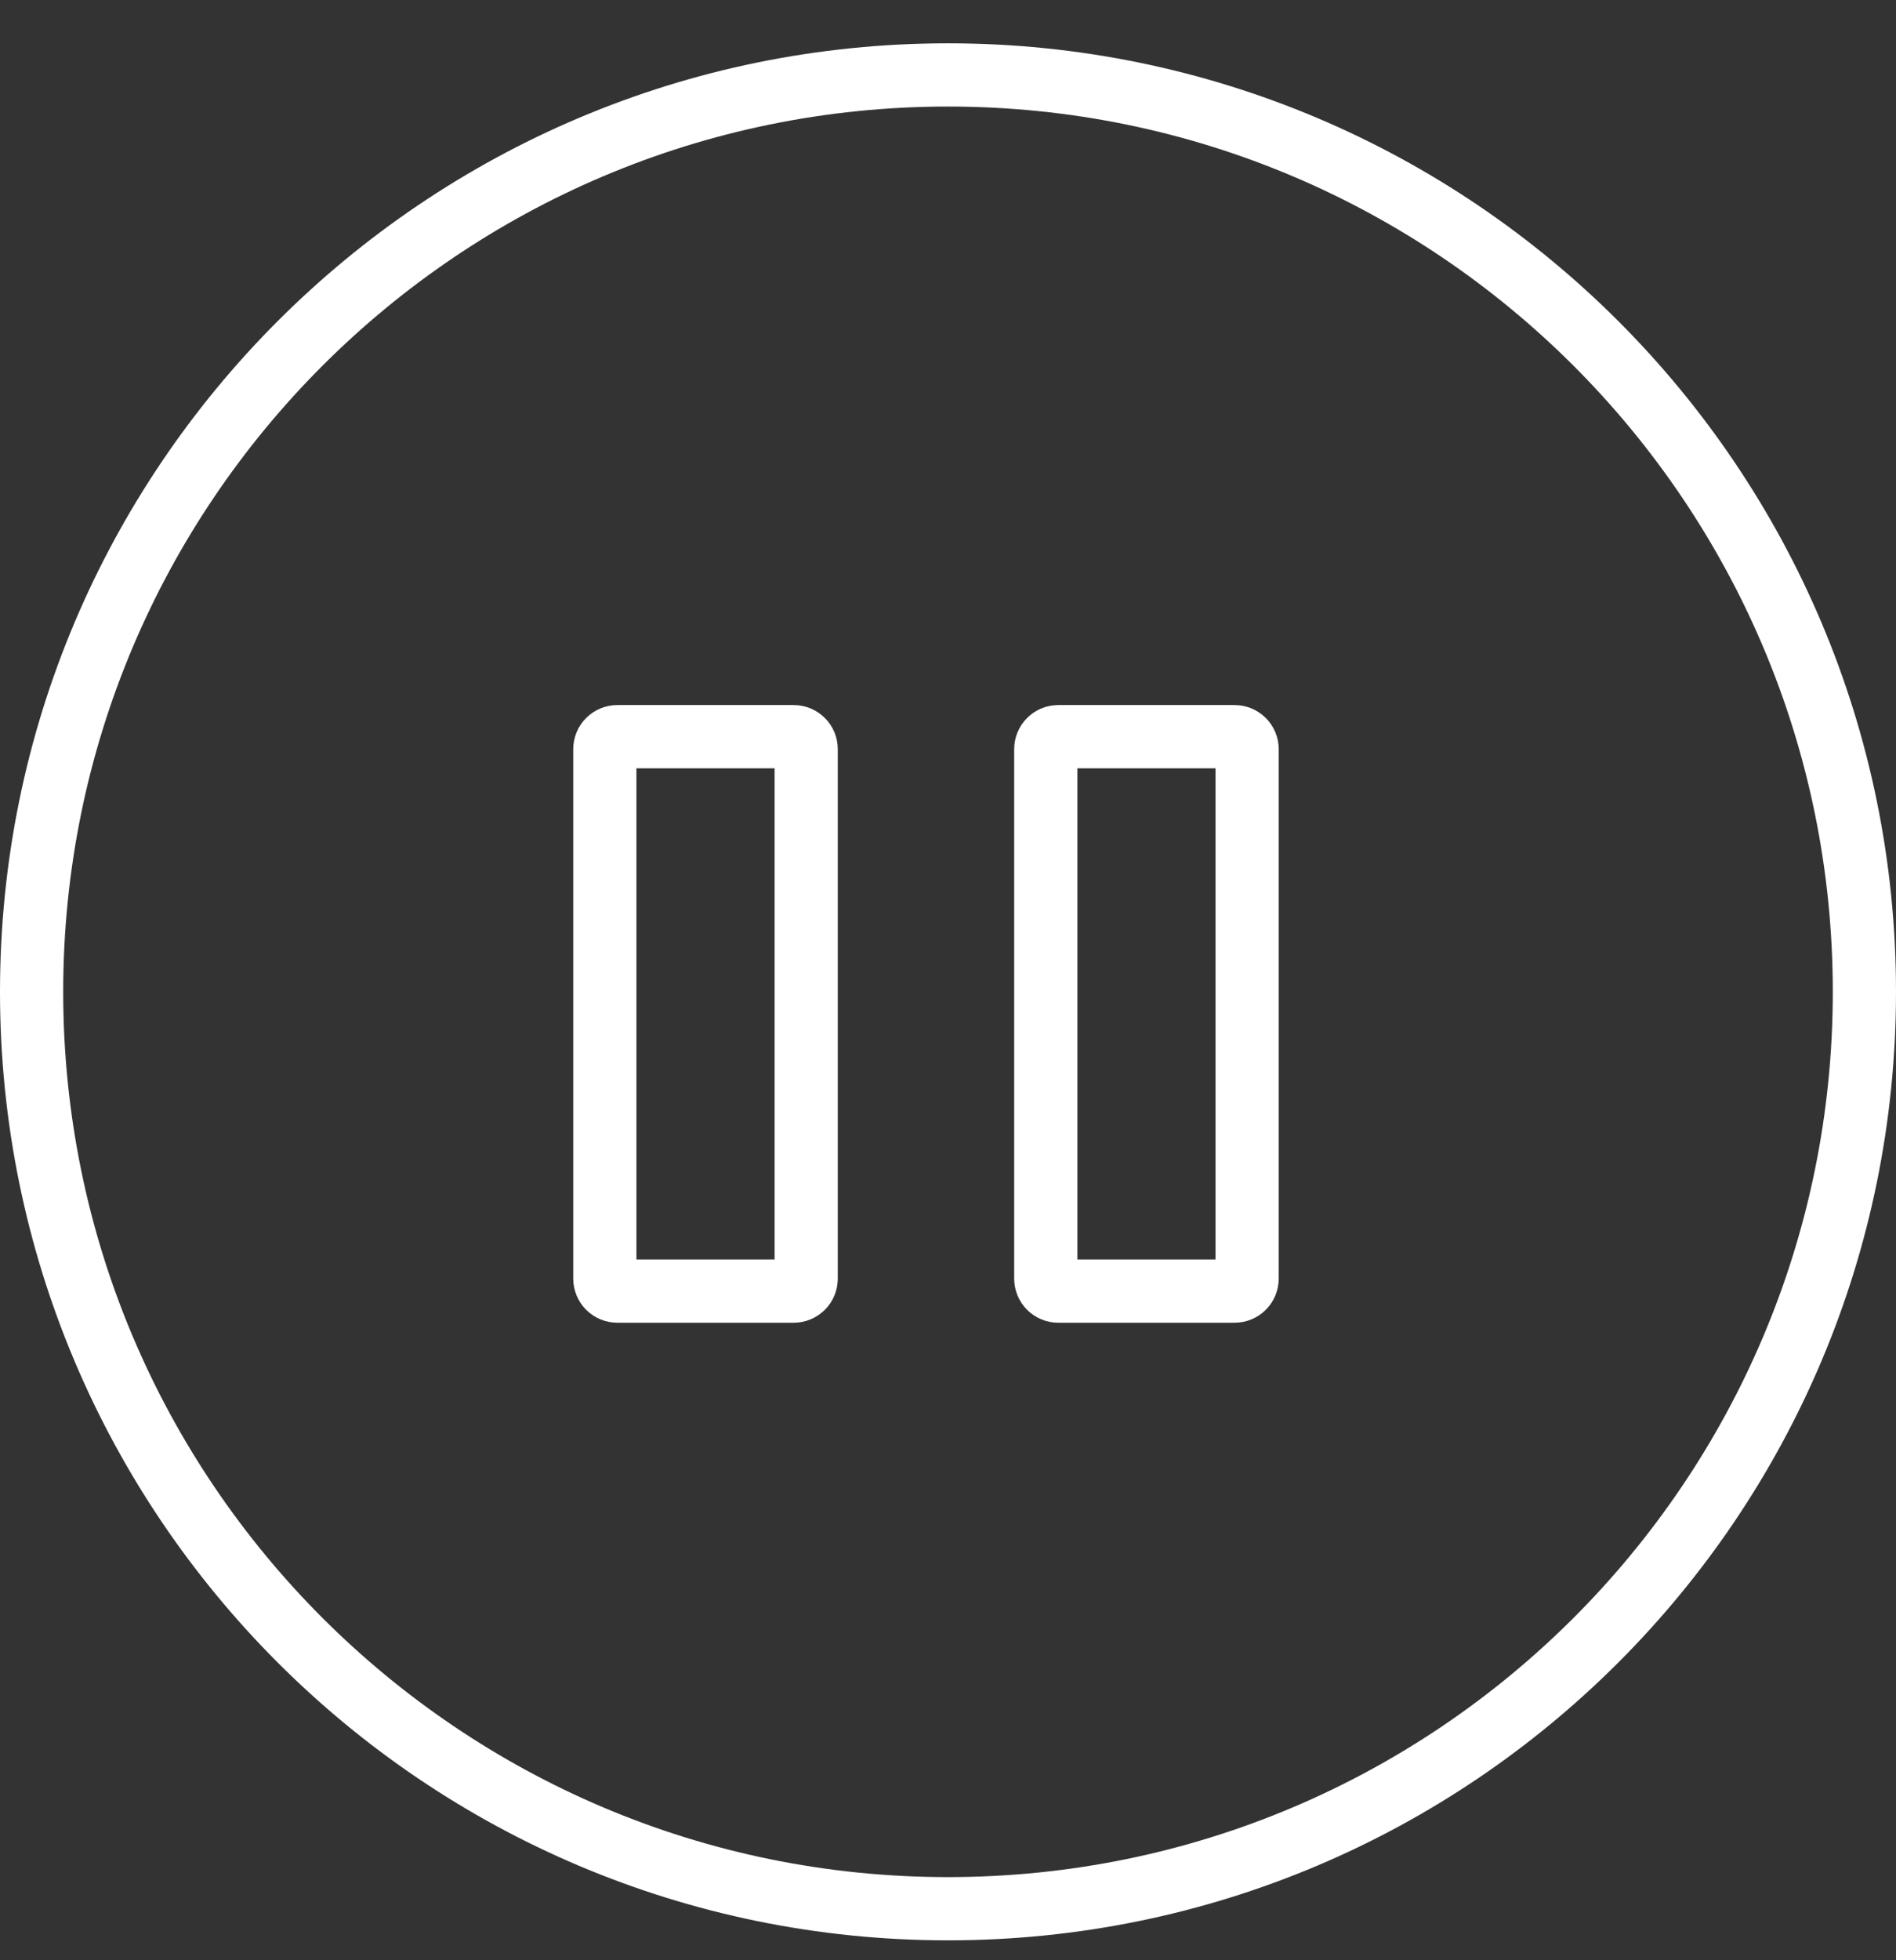 <svg xmlns="http://www.w3.org/2000/svg" width="30" height="31" viewBox="0 0 30 31" fill="none"><rect x="0" y="0" width="30" height="31" fill="#333333" stroke="none"/><path d="M0.5 15.685C0.5 7.677 6.992 1.185 15 1.185C23.008 1.185 29.5 7.677 29.5 15.685C29.5 23.693 23.008 30.185 15 30.185C6.992 30.185 0.5 23.693 0.5 15.685Z" stroke="white"></path><path d="M9.57 11.848C9.57 11.795 9.591 11.745 9.628 11.708C9.665 11.671 9.716 11.65 9.768 11.65H12.559C12.611 11.65 12.661 11.671 12.698 11.708C12.736 11.745 12.756 11.795 12.756 11.848V20.22C12.756 20.272 12.736 20.323 12.698 20.36C12.661 20.397 12.611 20.418 12.559 20.418H9.768C9.716 20.418 9.665 20.397 9.628 20.36C9.591 20.323 9.57 20.272 9.57 20.22V11.848ZM16.547 11.848C16.547 11.795 16.568 11.745 16.605 11.708C16.642 11.671 16.692 11.65 16.745 11.65H19.535C19.588 11.65 19.638 11.671 19.675 11.708C19.712 11.745 19.733 11.795 19.733 11.848V20.22C19.733 20.272 19.712 20.323 19.675 20.36C19.638 20.397 19.588 20.418 19.535 20.418H16.745C16.692 20.418 16.642 20.397 16.605 20.36C16.568 20.323 16.547 20.272 16.547 20.22V11.848Z" stroke="white"></path></svg>